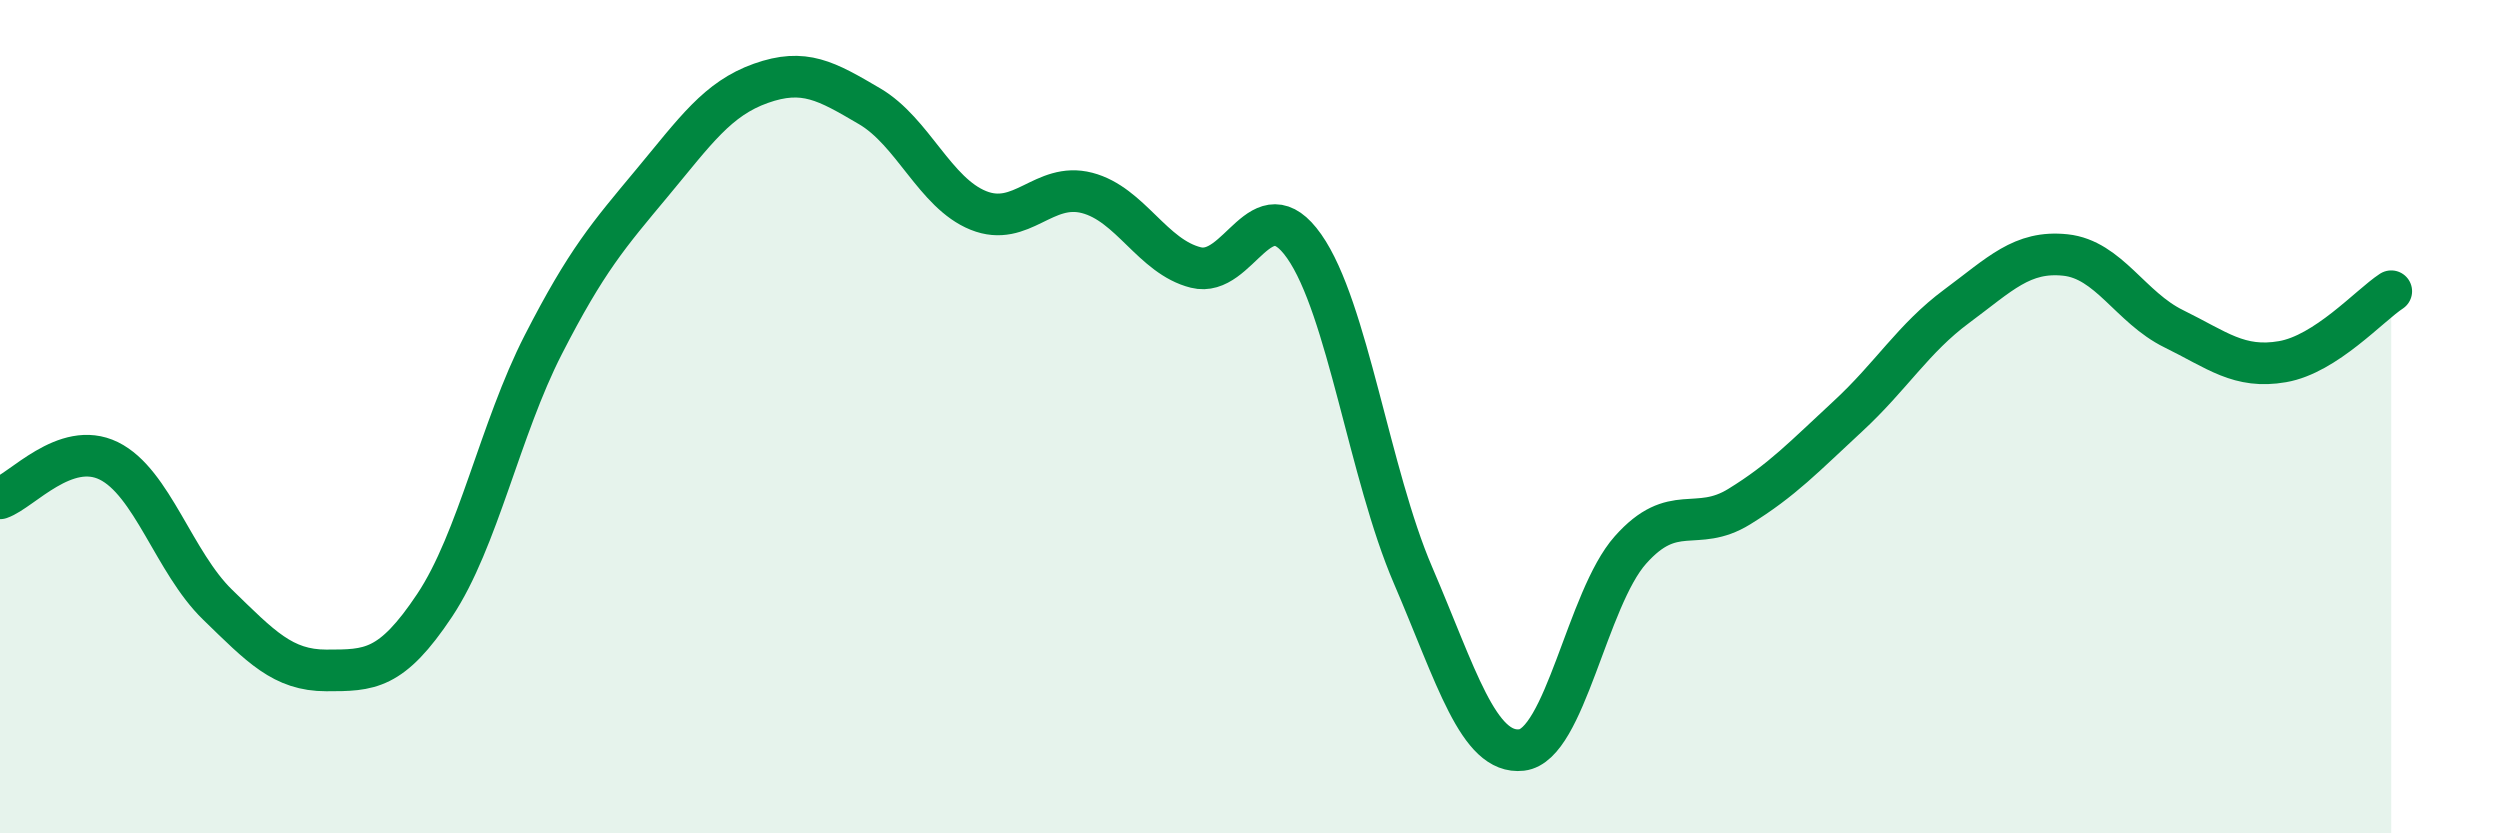 
    <svg width="60" height="20" viewBox="0 0 60 20" xmlns="http://www.w3.org/2000/svg">
      <path
        d="M 0,11.96 C 0.52,11.78 1.57,10.55 2.61,11.06 C 3.65,11.57 4.18,13.5 5.22,14.51 C 6.26,15.52 6.79,16.09 7.83,16.09 C 8.87,16.09 9.39,16.09 10.43,14.53 C 11.47,12.97 12,10.3 13.04,8.27 C 14.08,6.24 14.61,5.64 15.65,4.39 C 16.69,3.14 17.22,2.37 18.26,2 C 19.3,1.63 19.83,1.94 20.87,2.55 C 21.91,3.16 22.44,4.63 23.48,5.05 C 24.52,5.47 25.05,4.36 26.09,4.63 C 27.13,4.9 27.66,6.16 28.7,6.42 C 29.74,6.68 30.26,4.43 31.3,5.91 C 32.34,7.39 32.87,11.38 33.91,13.8 C 34.95,16.22 35.48,18.12 36.52,18 C 37.56,17.88 38.09,14.37 39.13,13.2 C 40.17,12.03 40.7,12.8 41.74,12.16 C 42.78,11.52 43.31,10.95 44.35,9.99 C 45.39,9.03 45.92,8.12 46.96,7.35 C 48,6.58 48.53,6.01 49.57,6.12 C 50.61,6.23 51.13,7.38 52.17,7.89 C 53.21,8.4 53.74,8.86 54.78,8.68 C 55.82,8.5 56.87,7.33 57.39,6.99L57.39 20L0 20Z"
        fill="#008740"
        opacity="0.1"
        stroke-linecap="round"
        stroke-linejoin="round"
      />
      <path
        d="M 0,11.96 C 0.52,11.78 1.57,10.55 2.61,11.06 C 3.65,11.57 4.18,13.5 5.22,14.51 C 6.26,15.52 6.79,16.09 7.83,16.09 C 8.87,16.09 9.39,16.09 10.43,14.53 C 11.47,12.97 12,10.3 13.04,8.27 C 14.08,6.24 14.61,5.64 15.65,4.39 C 16.69,3.14 17.22,2.37 18.26,2 C 19.3,1.63 19.83,1.94 20.87,2.55 C 21.91,3.16 22.44,4.63 23.48,5.05 C 24.52,5.47 25.05,4.36 26.09,4.63 C 27.13,4.9 27.66,6.16 28.7,6.42 C 29.74,6.68 30.26,4.43 31.3,5.91 C 32.34,7.39 32.87,11.38 33.91,13.8 C 34.95,16.22 35.48,18.12 36.52,18 C 37.56,17.88 38.09,14.37 39.13,13.2 C 40.17,12.03 40.7,12.8 41.74,12.16 C 42.78,11.52 43.31,10.95 44.35,9.99 C 45.39,9.03 45.92,8.12 46.96,7.35 C 48,6.58 48.53,6.01 49.57,6.12 C 50.61,6.23 51.13,7.38 52.17,7.89 C 53.21,8.4 53.74,8.86 54.78,8.68 C 55.82,8.5 56.87,7.33 57.39,6.99"
        stroke="#008740"
        stroke-width="1"
        fill="none"
        stroke-linecap="round"
        stroke-linejoin="round"
      />
    </svg>
  